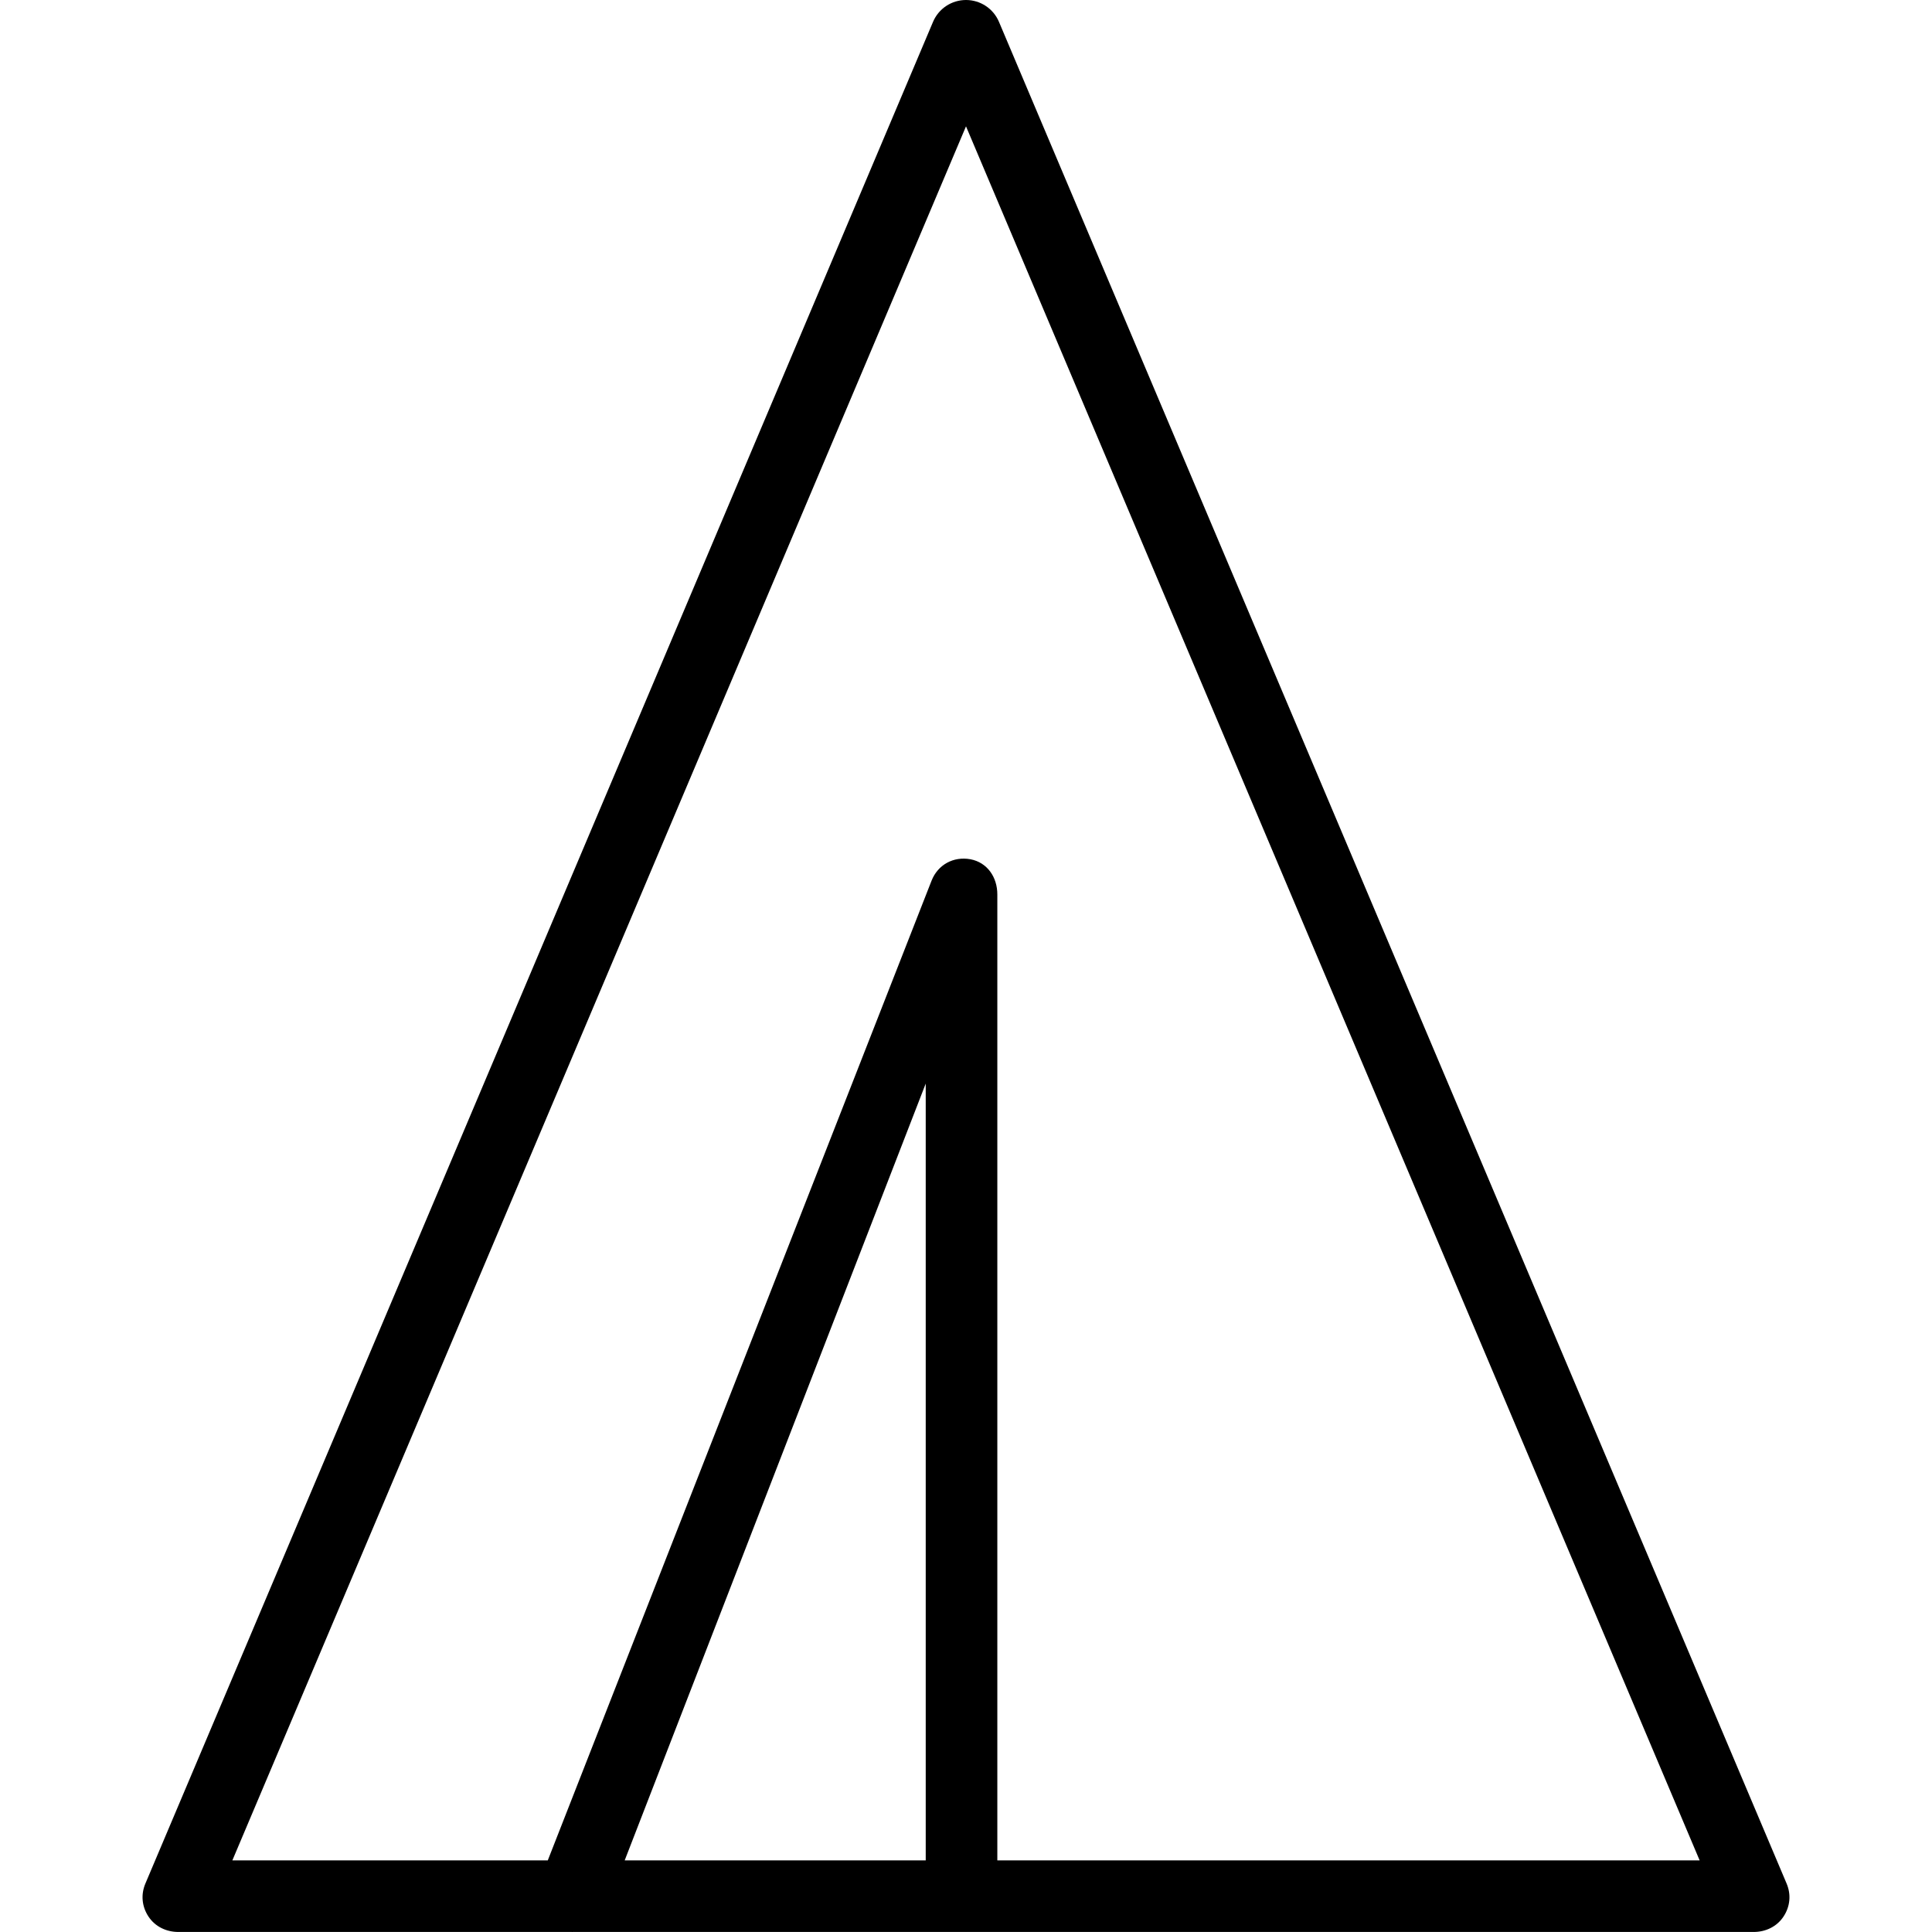 <?xml version="1.0" encoding="iso-8859-1"?>
<!-- Uploaded to: SVG Repo, www.svgrepo.com, Generator: SVG Repo Mixer Tools -->
<svg fill="#000000" height="800px" width="800px" version="1.1" id="Layer_1" xmlns="http://www.w3.org/2000/svg" xmlns:xlink="http://www.w3.org/1999/xlink" 
	 viewBox="0 0 512 512" xml:space="preserve">
<g>
	<g>
		<path d="M473.472,499.163L264.737,5.791C263.255,2.279,259.813,0,256,0c-3.813,0-7.255,2.279-8.737,5.791L38.528,499.163
			c-1.241,2.928-0.931,6.108,0.829,8.758c1.756,2.654,4.725,4.07,7.908,4.07H151.53c0.034,0,0.066,0.009,0.098,0.009
			c0.042,0,0.082-0.009,0.124-0.009h104.203c0.015,0,0.03,0.005,0.045,0.005c0.016,0,0.03-0.005,0.046-0.005h208.688
			c3.183,0,6.152-1.415,7.908-4.07C474.403,505.271,474.713,502.091,473.472,499.163z M245.326,493.015h-79.775l79.775-205.853
			V493.015z M264.302,493.015L264.302,493.015V237.031c0-4.559-2.65-8.473-7.13-9.321c-4.494-0.815-8.631,1.438-10.299,5.677
			L145.17,493.015H61.581L256,33.481l194.419,459.534H264.302z"/>
	</g>
</g>
</svg>